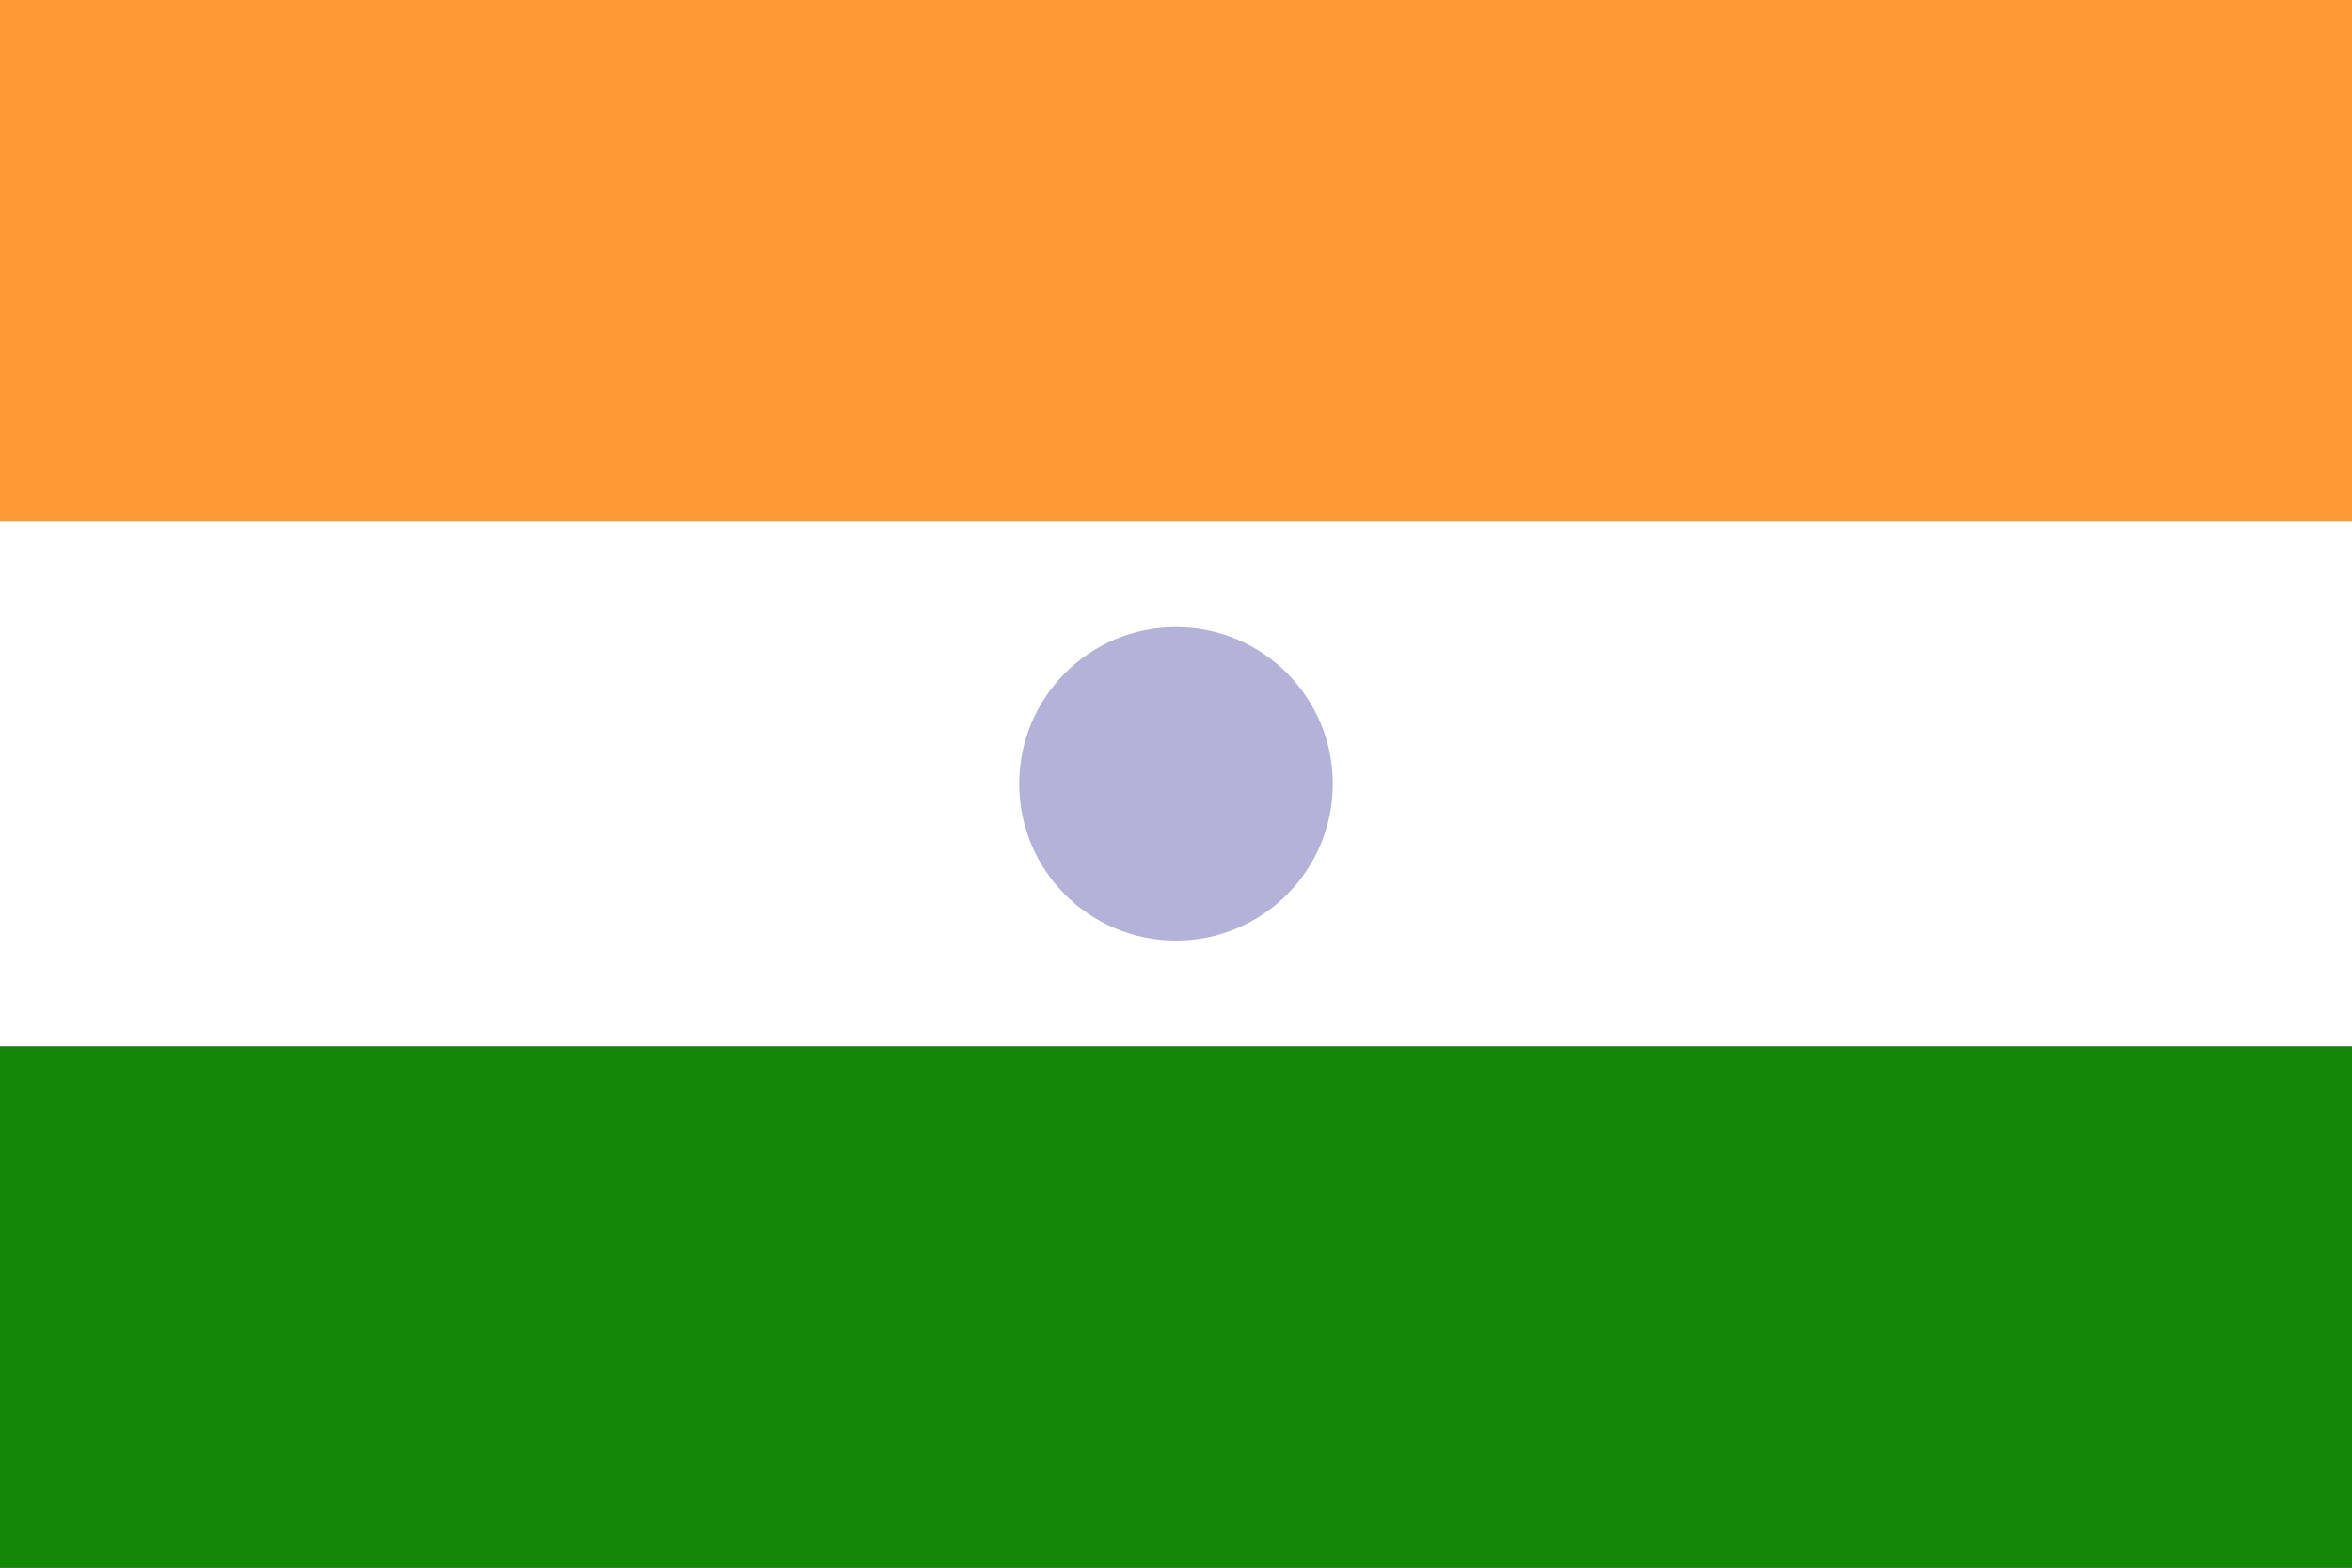 <svg xmlns="http://www.w3.org/2000/svg" viewBox="0 0 60 40">
  <rect x="0" y="0" width="60" height="40" fill="#333333" stroke="none"/>
  <rect width="60" height="13.3" fill="#FF9933"/>
  <rect y="13.3" width="60" height="13.4" fill="#fff"/>
  <rect y="26.7" width="60" height="13.3" fill="#138808"/>
  <circle cx="30" cy="20" r="4" fill="#000080" fill-opacity="0.3"/>
</svg>

